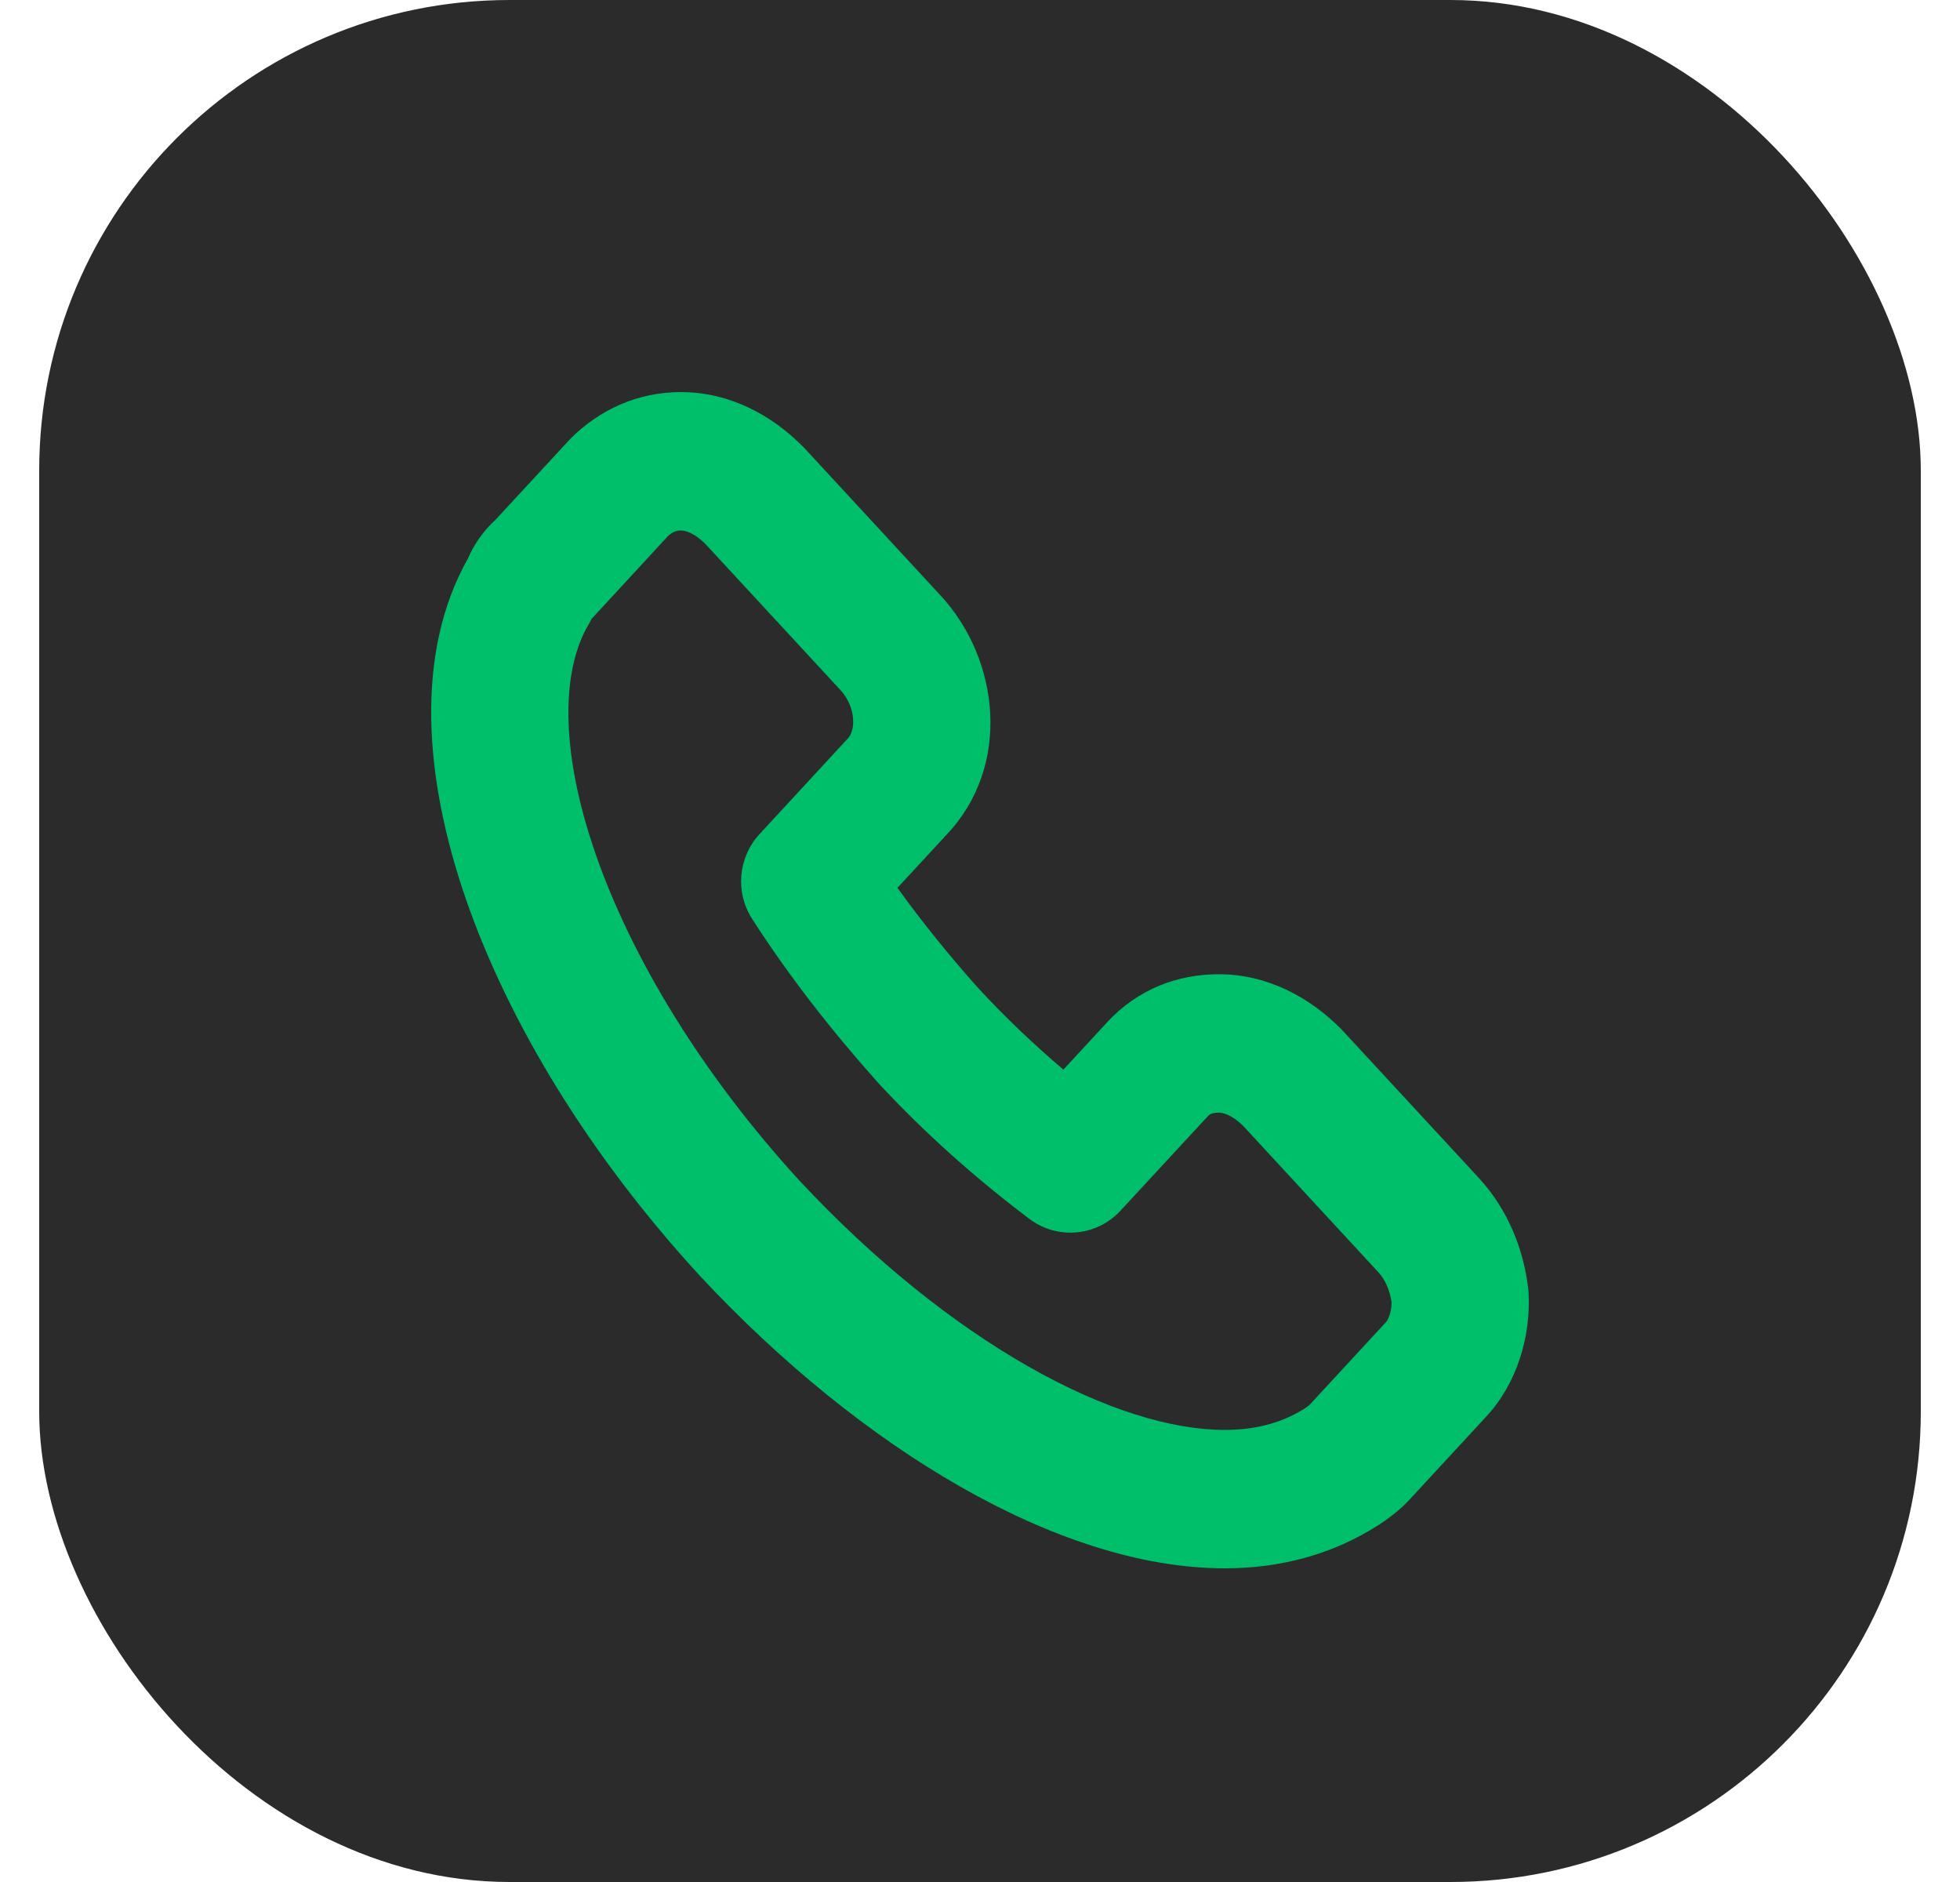 <svg width="25" height="24" viewBox="0 0 25 24" fill="none" xmlns="http://www.w3.org/2000/svg">
<rect x="0.5" width="24" height="24" rx="6" fill="#2B2B2B"/>
<path fill-rule="evenodd" clip-rule="evenodd" d="M8.522 6.834L7.566 7.87C7.559 7.876 7.553 7.883 7.546 7.89C7.534 7.917 7.52 7.943 7.505 7.968C7.177 8.524 7.124 9.521 7.594 10.881C8.05 12.2 8.944 13.689 10.203 15.062C11.145 16.071 12.151 16.875 13.11 17.422C14.079 17.975 14.946 18.235 15.622 18.235C16.042 18.235 16.373 18.132 16.642 17.961C16.666 17.945 16.683 17.932 16.694 17.924C16.699 17.919 16.703 17.916 16.704 17.915L17.677 16.862C17.7 16.837 17.751 16.742 17.75 16.606C17.726 16.445 17.661 16.31 17.581 16.224L15.855 14.356C15.71 14.214 15.599 14.189 15.546 14.189C15.491 14.189 15.463 14.198 15.45 14.203C15.439 14.208 15.424 14.216 15.402 14.239L14.293 15.438C13.989 15.768 13.487 15.813 13.129 15.543C12.463 15.04 11.811 14.468 11.197 13.805L11.188 13.794C10.608 13.145 10.062 12.447 9.594 11.719C9.375 11.38 9.414 10.933 9.688 10.637L10.796 9.437L10.809 9.424C10.847 9.384 10.888 9.306 10.882 9.18C10.877 9.054 10.824 8.913 10.72 8.8L8.993 6.932C8.848 6.79 8.737 6.765 8.684 6.765C8.633 6.765 8.582 6.78 8.522 6.834ZM7.289 5.582C7.645 5.231 8.126 5 8.684 5C9.317 5 9.853 5.304 10.238 5.692C10.246 5.699 10.253 5.707 10.261 5.715L12 7.597C12.752 8.411 12.905 9.772 12.071 10.647L11.447 11.322C11.764 11.762 12.113 12.193 12.483 12.607C12.828 12.98 13.19 13.323 13.564 13.64L14.122 13.036C14.516 12.61 15.025 12.424 15.546 12.424C16.179 12.424 16.714 12.729 17.1 13.116C17.108 13.123 17.115 13.131 17.122 13.139L18.862 15.021C19.237 15.427 19.436 15.942 19.492 16.43C19.494 16.448 19.496 16.466 19.497 16.484C19.527 17.038 19.354 17.636 18.957 18.065L17.983 19.119C17.862 19.25 17.723 19.357 17.587 19.446L17.581 19.449L17.581 19.449C17.01 19.815 16.348 20 15.622 20C14.539 20 13.371 19.599 12.248 18.958C11.114 18.311 9.971 17.389 8.926 16.269L8.921 16.263L8.921 16.263C7.524 14.742 6.489 13.047 5.941 11.461C5.416 9.941 5.283 8.34 5.967 7.125C6.046 6.944 6.161 6.774 6.318 6.631L7.26 5.612C7.27 5.601 7.279 5.591 7.289 5.582Z" fill="#00BF6B"/>
</svg>
